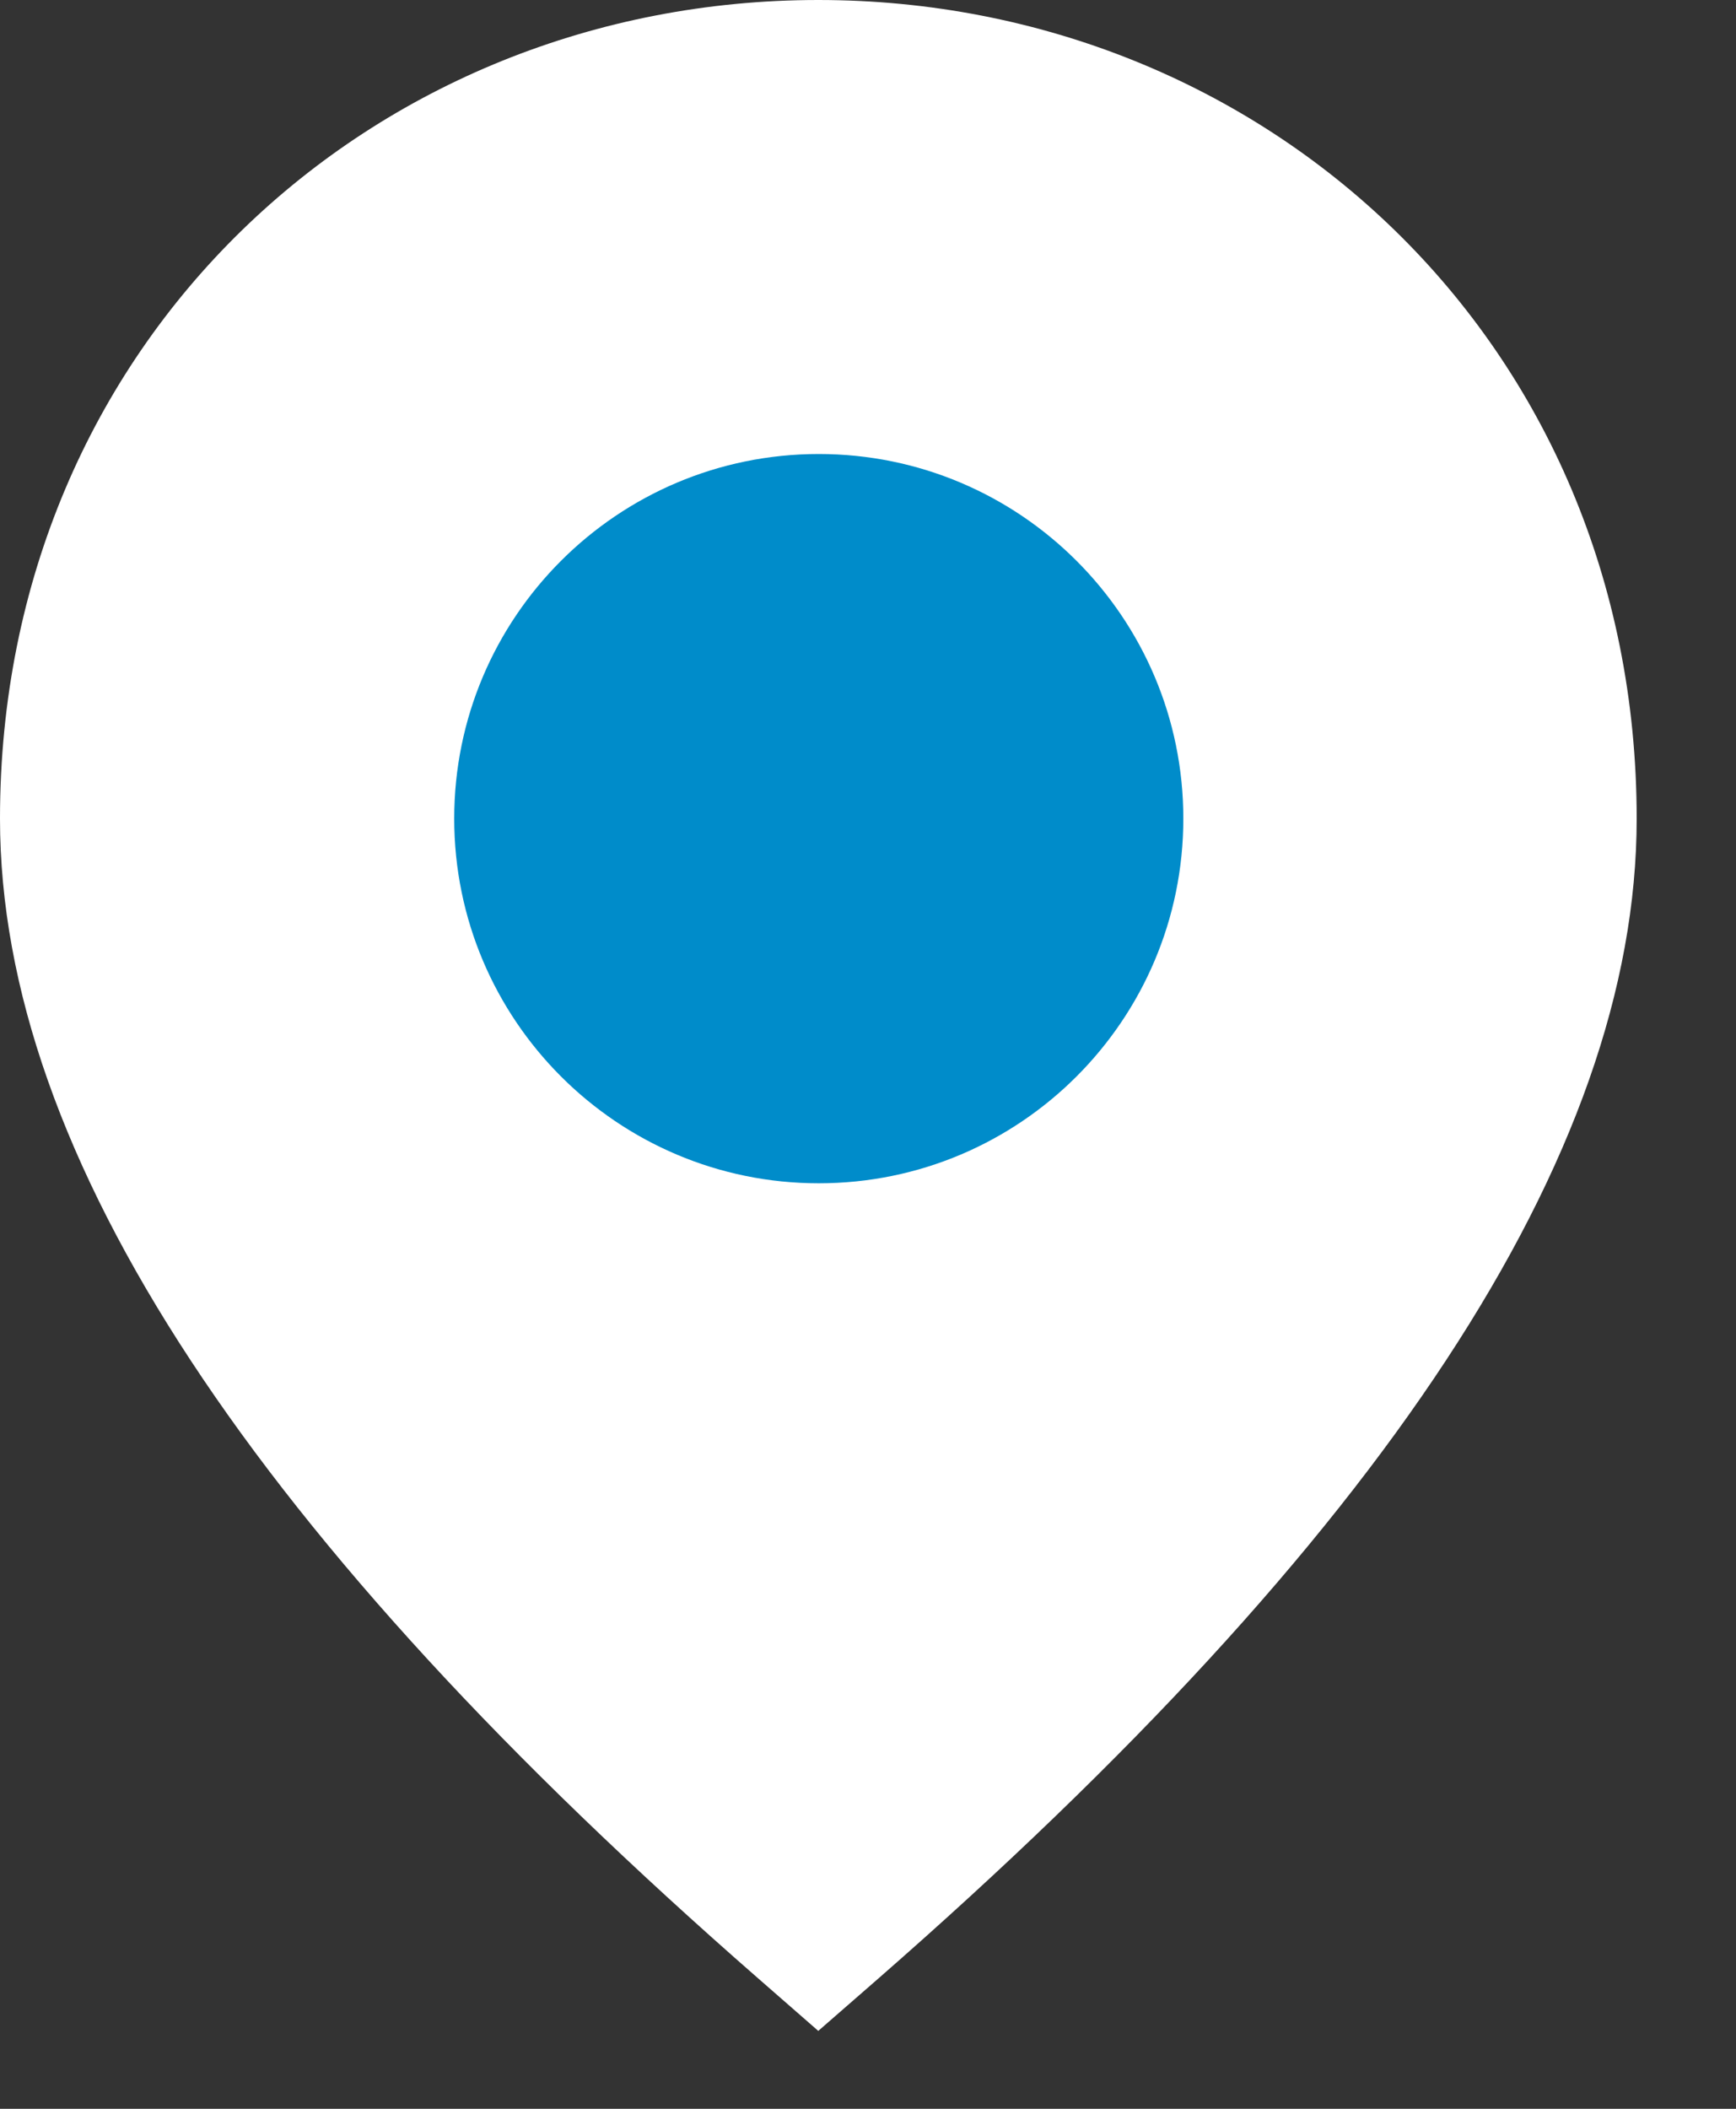 <svg width="14" height="17" viewBox="0 0 14 17" fill="none" xmlns="http://www.w3.org/2000/svg">
<rect x="0" y="0" width="14" height="17" fill="#333333" stroke="none"/>
<path fill-rule="evenodd" clip-rule="evenodd" d="M6.599 16.372L7.082 15.951C11.137 12.41 13.199 9.318 13.199 6.599C13.199 2.75 10.195 0 6.599 0C3.004 0 0 2.75 0 6.599C0 9.318 2.061 12.41 6.117 15.951L6.599 16.372Z" fill="white"/>
<path fill-rule="evenodd" clip-rule="evenodd" d="M6.601 2.933C8.626 2.933 10.267 4.575 10.267 6.599C10.267 8.624 8.626 10.266 6.601 10.266C4.576 10.266 2.935 8.624 2.935 6.599C2.935 4.575 4.576 2.933 6.601 2.933Z" fill="white"/>
<path fill-rule="evenodd" clip-rule="evenodd" d="M6.603 3.66C4.98 3.66 3.663 4.976 3.663 6.599C3.663 8.223 4.98 9.539 6.603 9.539C8.226 9.539 9.543 8.223 9.543 6.599C9.543 4.976 8.226 3.66 6.603 3.66Z" fill="#008CCA"/>
</svg>
